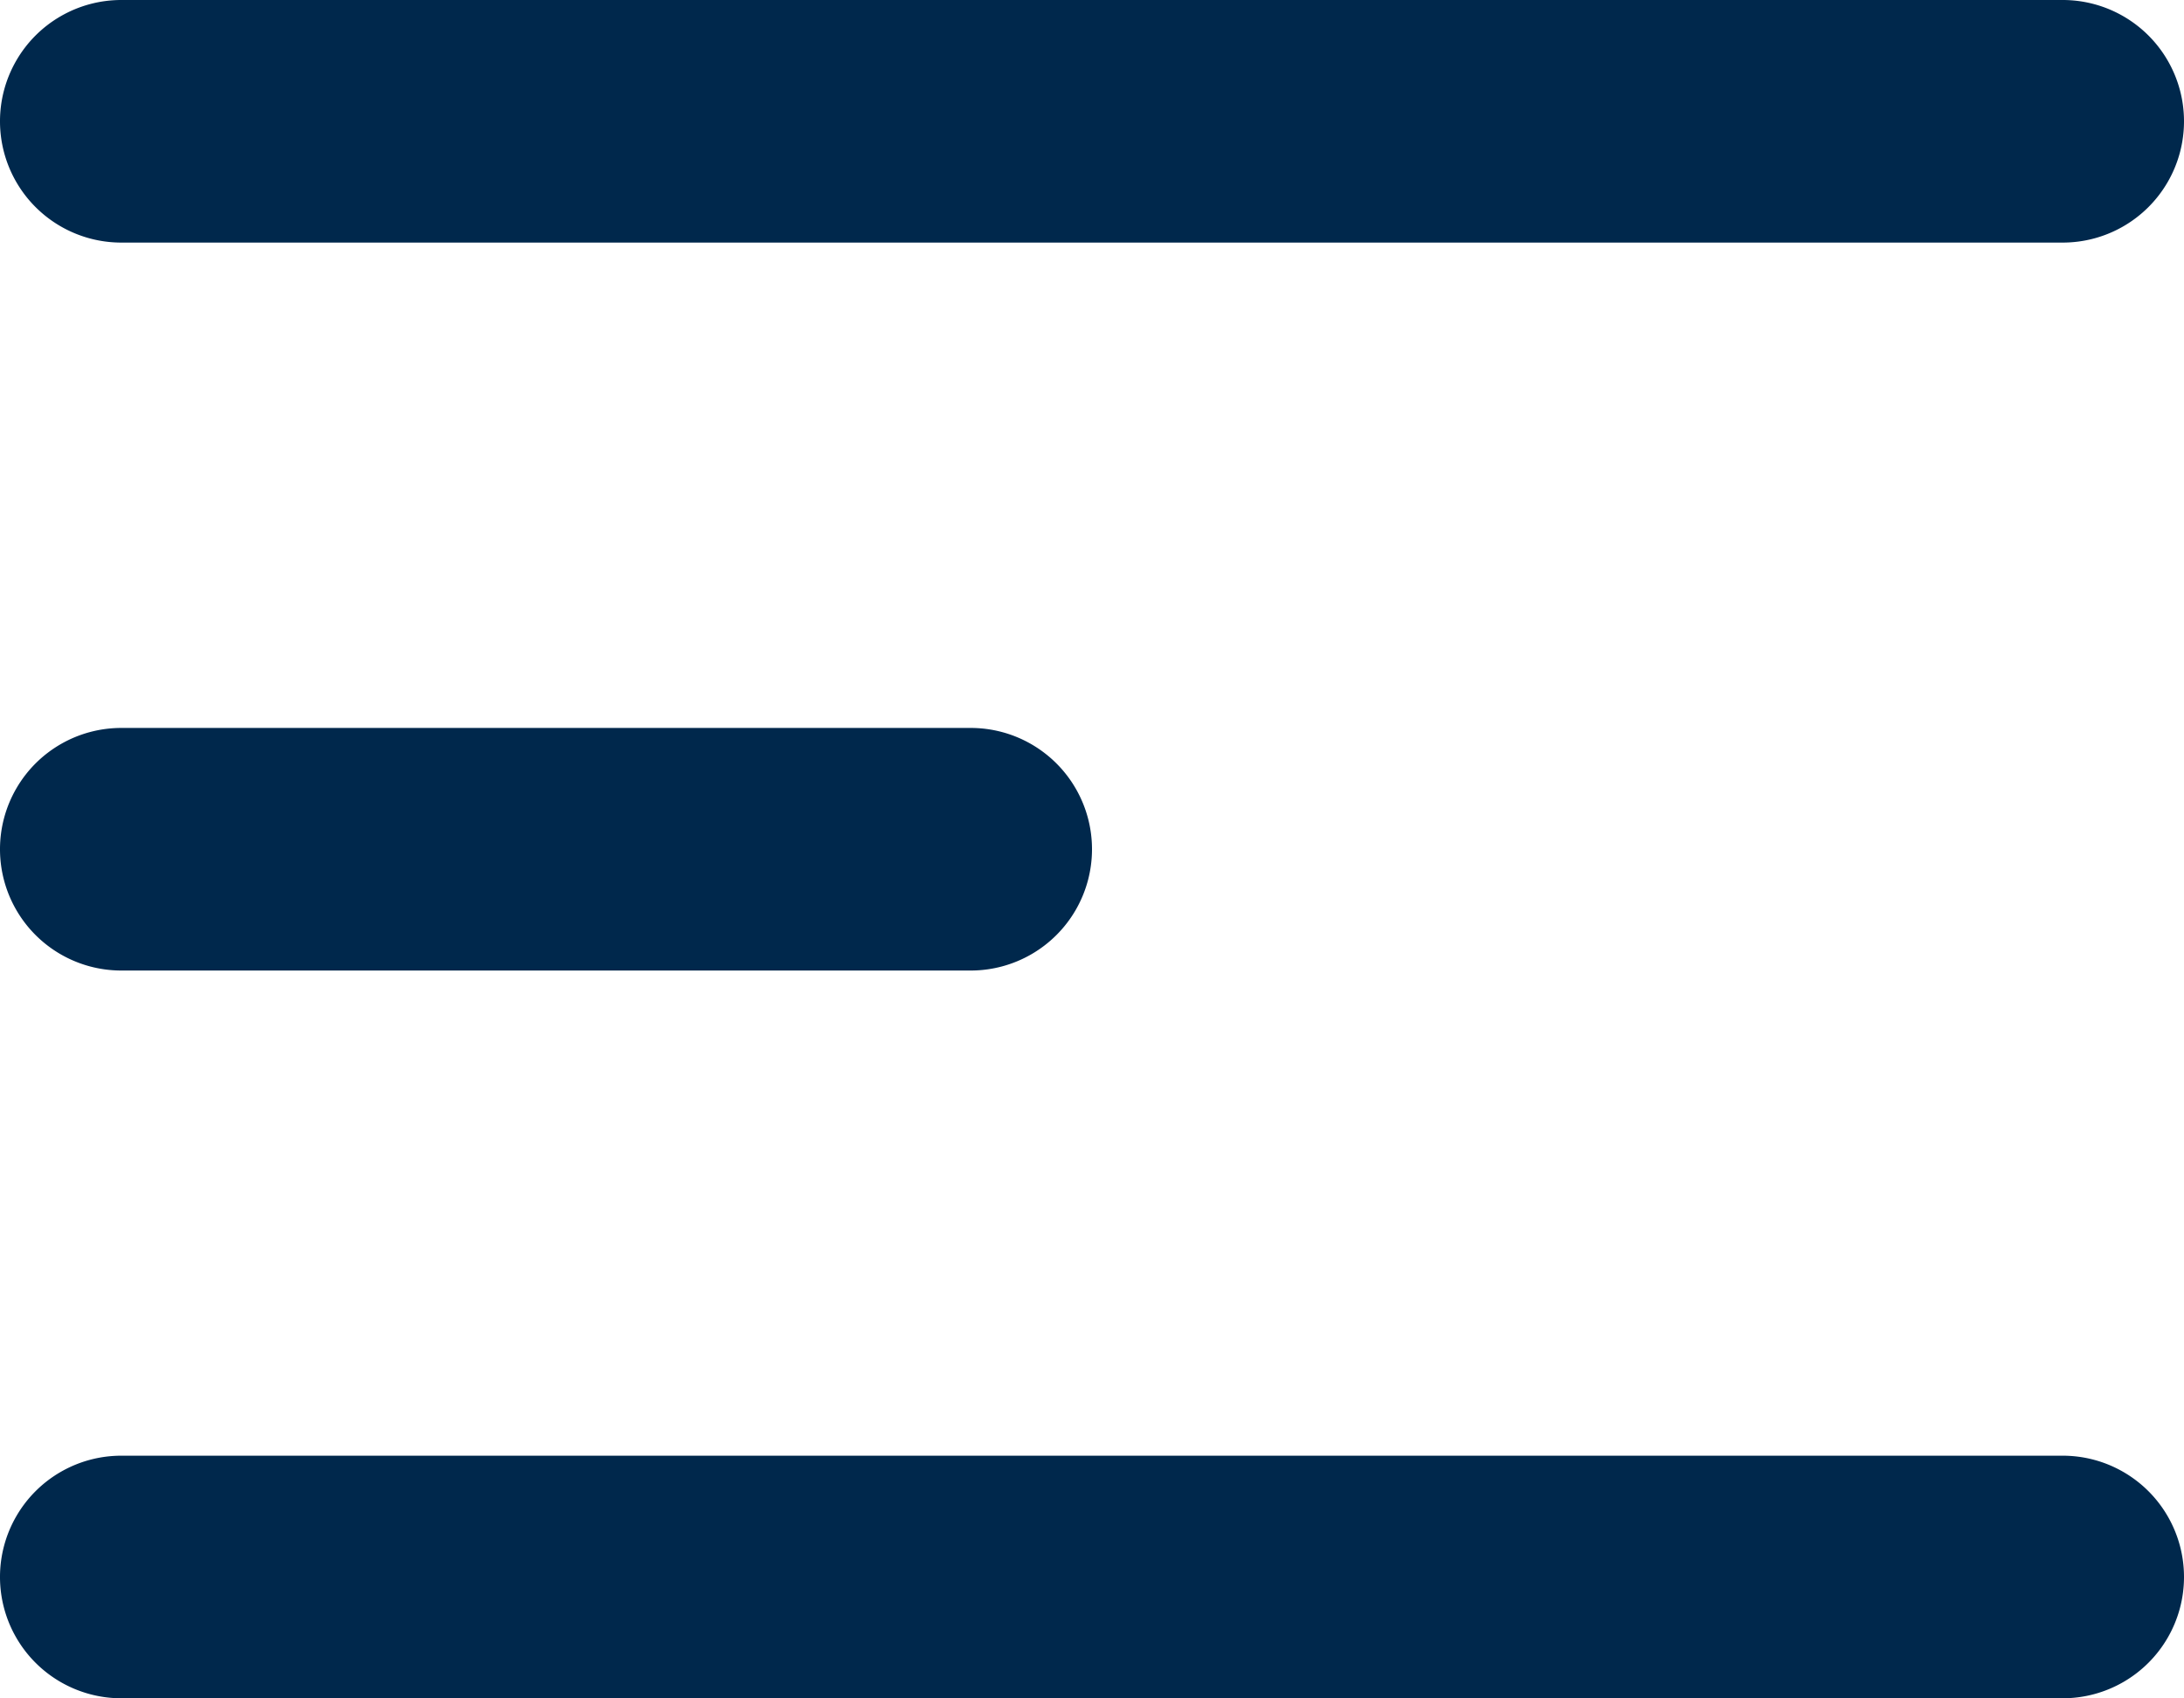 <svg xmlns="http://www.w3.org/2000/svg" width="22.432" height="17.447" viewBox="0 0 22.432 17.447">
  <g id="menu_paragraph" data-name="menu paragraph" transform="translate(-3 -5)">
    <path id="Path_841" data-name="Path 841" d="M4.246,7.492h19.94a1.246,1.246,0,1,0,0-2.492H4.246a1.246,1.246,0,0,0,0,2.492Zm19.94,12.462H4.246a1.246,1.246,0,0,0,0,2.492h19.94a1.246,1.246,0,1,0,0-2.492ZM4.246,14.97H12.97a1.246,1.246,0,0,0,0-2.492H4.246a1.246,1.246,0,0,0,0,2.492Z" transform="translate(0 0)" fill="#00284c"/>
  </g>
</svg>
